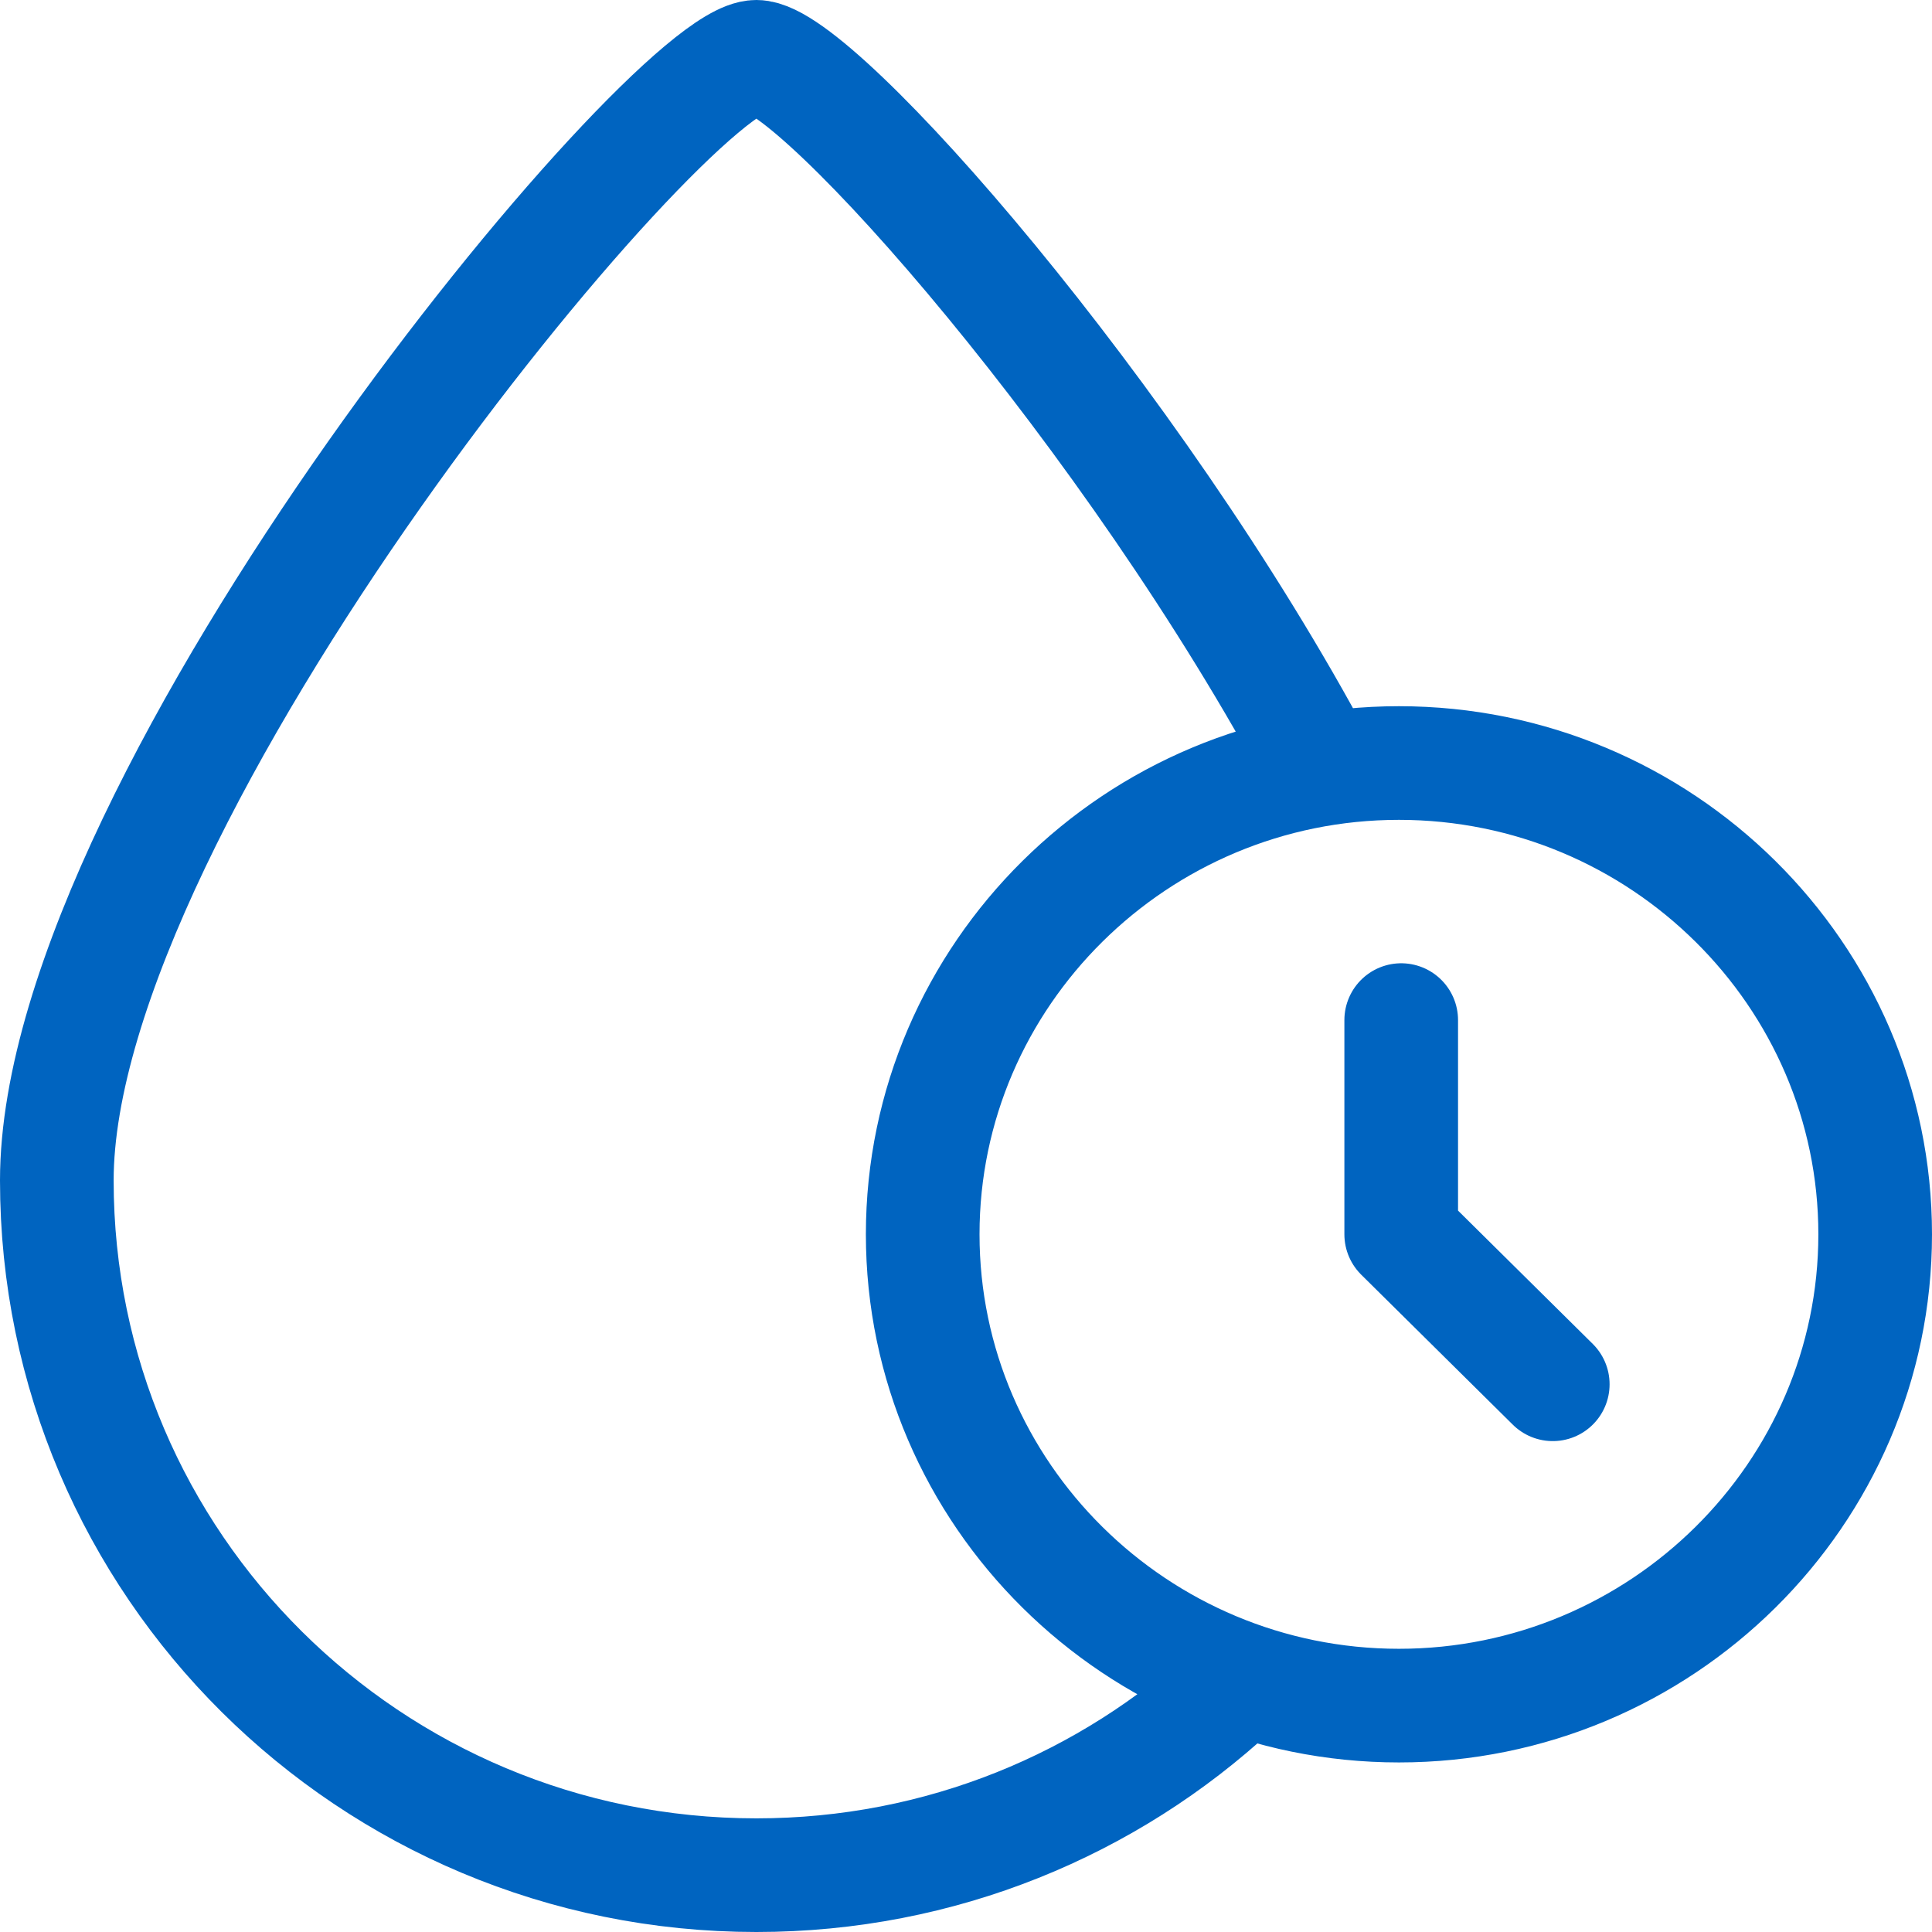 <svg width="34" height="34" viewBox="0 0 34 34" fill="none" xmlns="http://www.w3.org/2000/svg">
<path d="M21.711 29.711C19.512 31.751 16.558 33 13.311 33C6.512 33 1 27.526 1 20.774C1 14.021 11.791 1 13.311 1C14.372 1 19.958 7.354 23.229 13.487M24.659 17.952V21.722L27.326 24.361M24.619 30.016C29.235 30.016 33 26.29 33 21.722C33 17.154 29.235 13.428 24.619 13.428C20.003 13.428 16.238 17.154 16.238 21.722C16.238 26.29 20.003 30.016 24.619 30.016Z" stroke="#0064C0" stroke-width="2" stroke-miterlimit="10" stroke-linecap="round" stroke-linejoin="round"/>
</svg>
